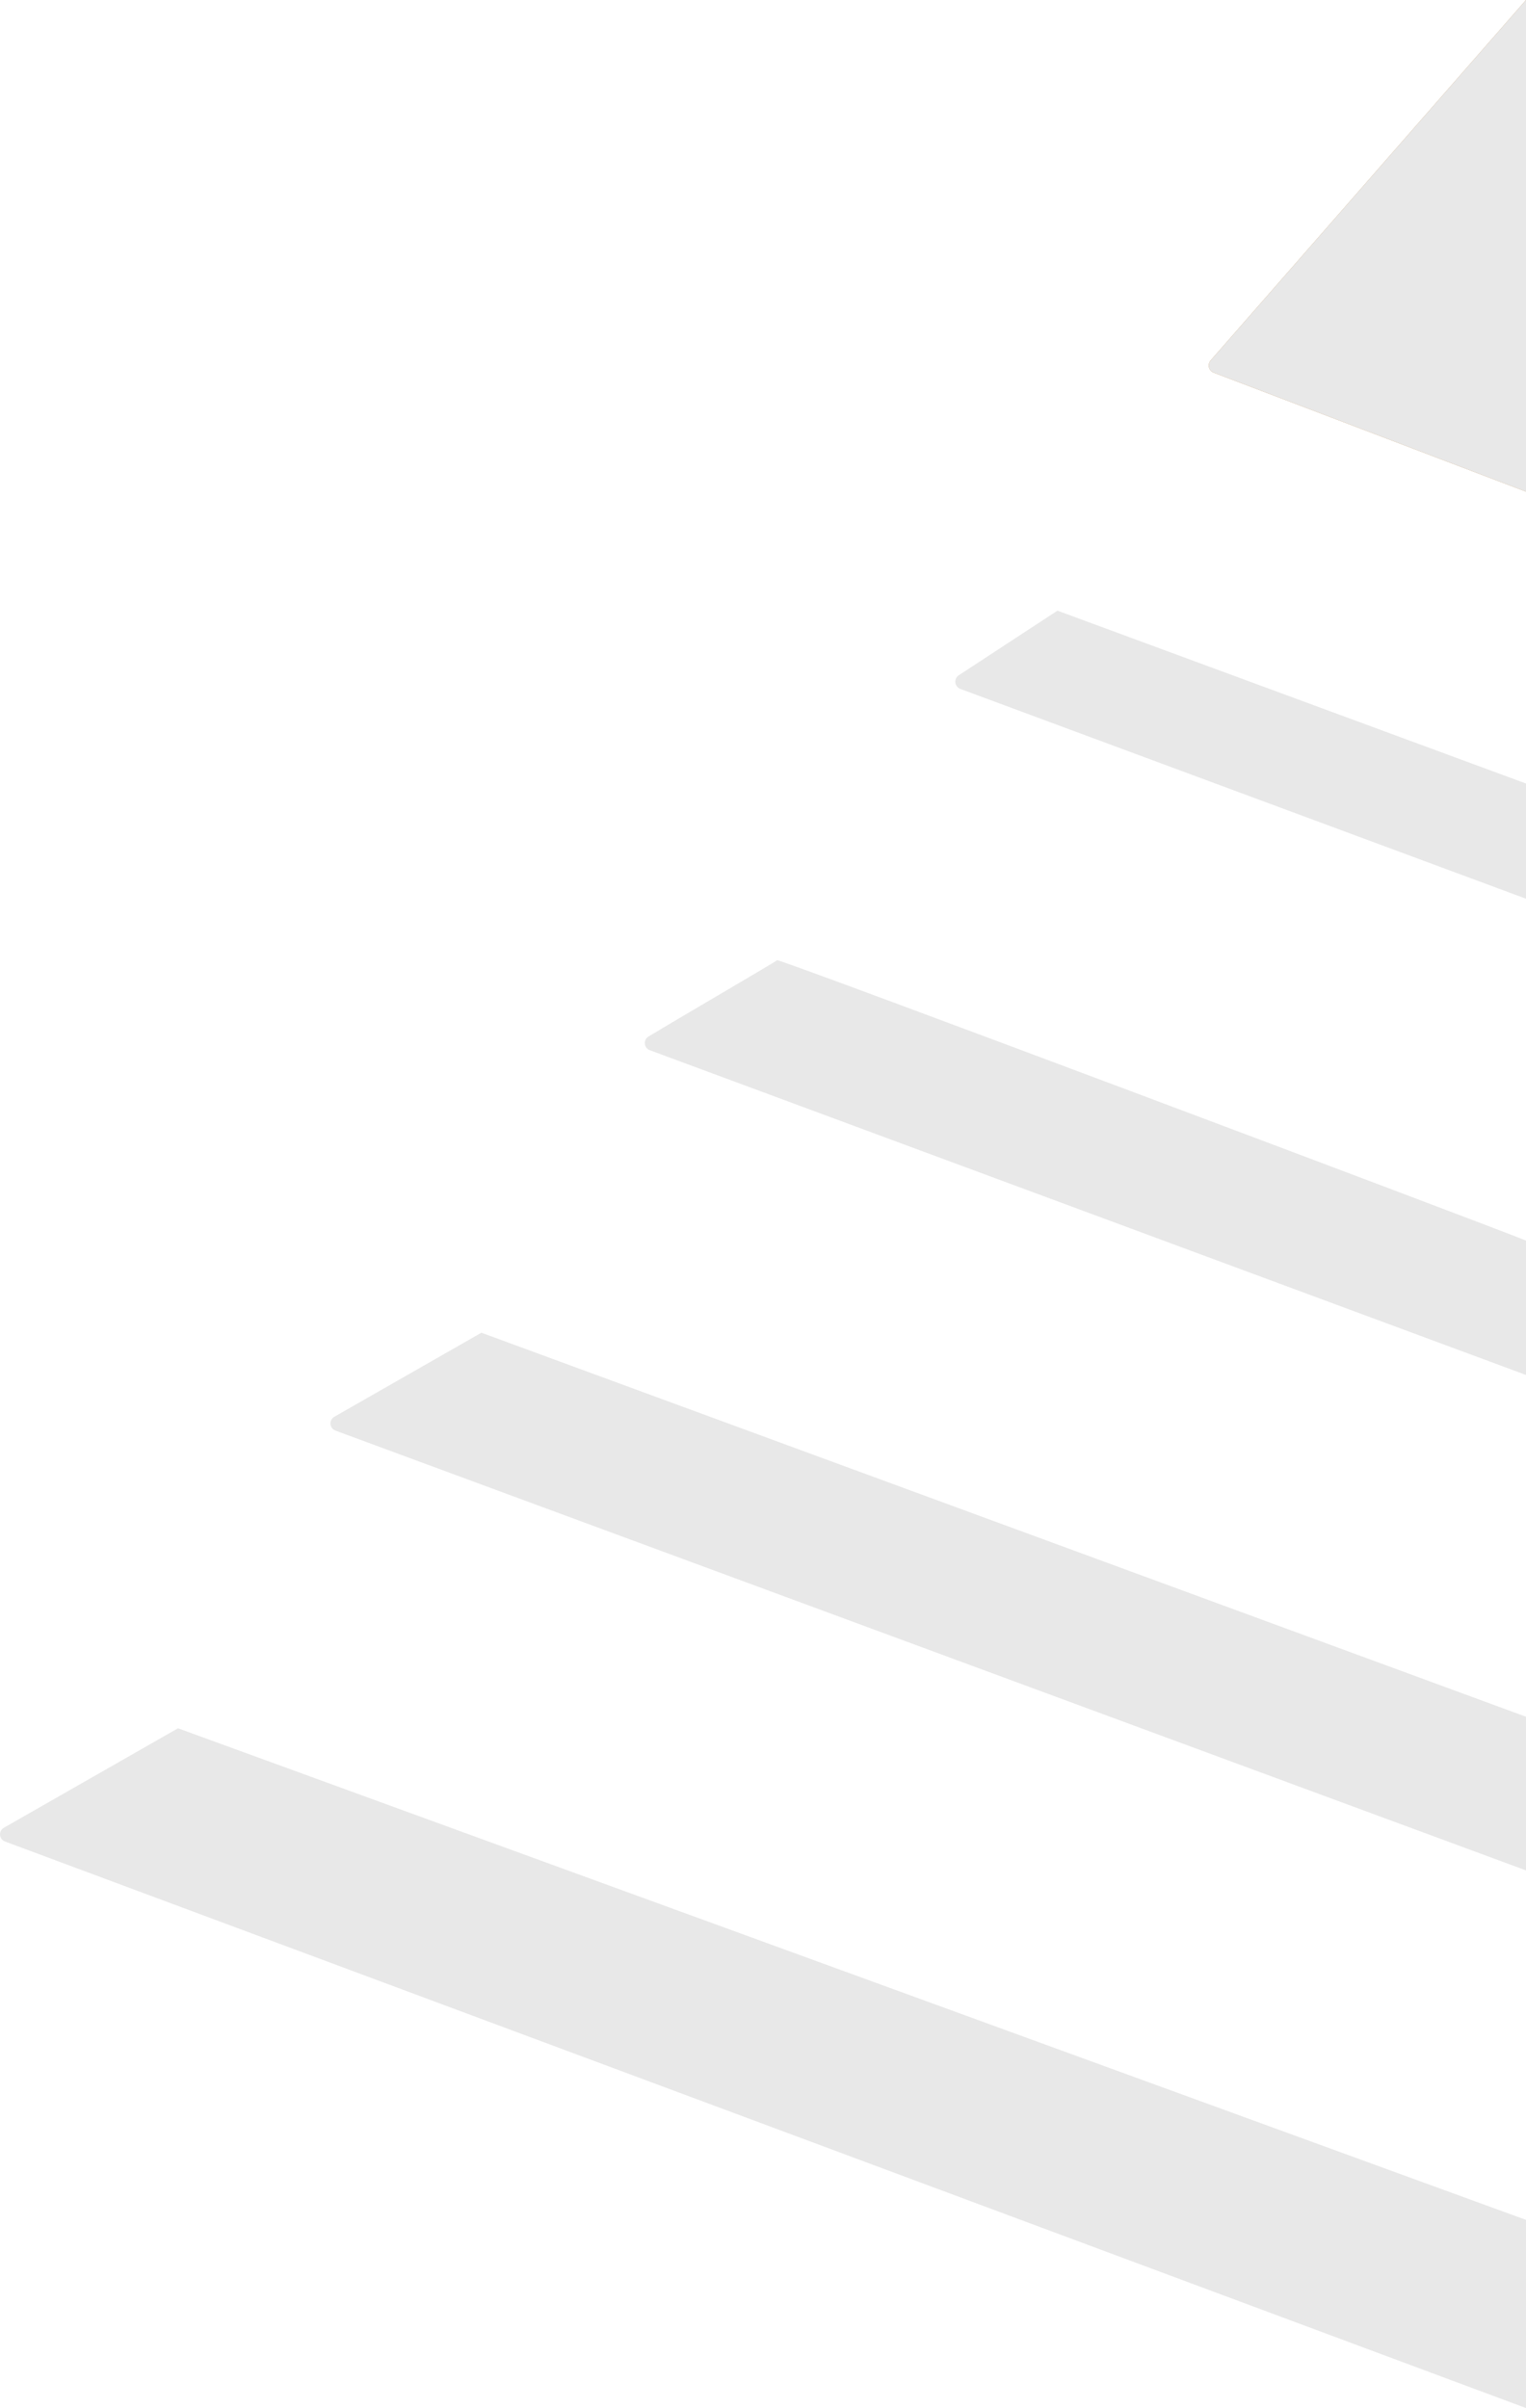 <?xml version="1.0" encoding="UTF-8"?>
<!DOCTYPE svg PUBLIC "-//W3C//DTD SVG 1.1//EN" "http://www.w3.org/Graphics/SVG/1.1/DTD/svg11.dtd">
<!-- Creator: CorelDRAW -->
<svg xmlns="http://www.w3.org/2000/svg" xml:space="preserve" width="12.247mm" height="19.327mm" version="1.1" style="shape-rendering:geometricPrecision; text-rendering:geometricPrecision; image-rendering:optimizeQuality; fill-rule:evenodd; clip-rule:evenodd"
viewBox="0 0 196.32 309.81"
 xmlns:xlink="http://www.w3.org/1999/xlink"
 xmlns:xodm="http://www.corel.com/coreldraw/odm/2003">
 <defs>
  <style type="text/css">
   <![CDATA[
    .fil0 {fill:#BF8B4C;fill-rule:nonzero}
    .fil1 {fill:#E8E8E8;fill-rule:nonzero}
   ]]>
  </style>
 </defs>
 <g id="Camada_x0020_1">
  <g id="_1966501596560">
   <path class="fil0" d="M156.14 47.94l40.18 15.31 0 -63.25 -40.57 46.37c-0.45,0.52 -0.25,1.33 0.39,1.57z"/>
   <path class="fil1" d="M196.32 100.8l-60.28 -22.24 -12.69 8.31c-0.68,0.44 -0.56,1.47 0.2,1.76l72.77 26.99 0 -14.82z"/>
   <path class="fil1" d="M22.89 222.35l-22.39 12.79c-0.72,0.41 -0.64,1.48 0.14,1.77l195.68 72.89 0 -24.21 -173.43 -63.25z"/>
   <path class="fil1" d="M61.92 171.46l-18.91 10.81c-0.73,0.42 -0.64,1.49 0.15,1.78l153.16 56.58 0 -0.99 0 -18.78 -134.4 -49.41z"/>
   <path class="fil1" d="M196.32 159.6c-4.72,-1.93 -96.12,-36.33 -96.35,-36.07 -0.19,0.21 -12.09,7.13 -16.54,9.82 -0.71,0.43 -0.6,1.48 0.17,1.76l112.72 41.78 0 -17.29z"/>
   <path class="fil1" d="M156.14 47.94l40.18 15.31 0 -63.25 -40.57 46.37c-0.45,0.52 -0.25,1.33 0.39,1.57z"/>
  </g>
 </g>
</svg>
